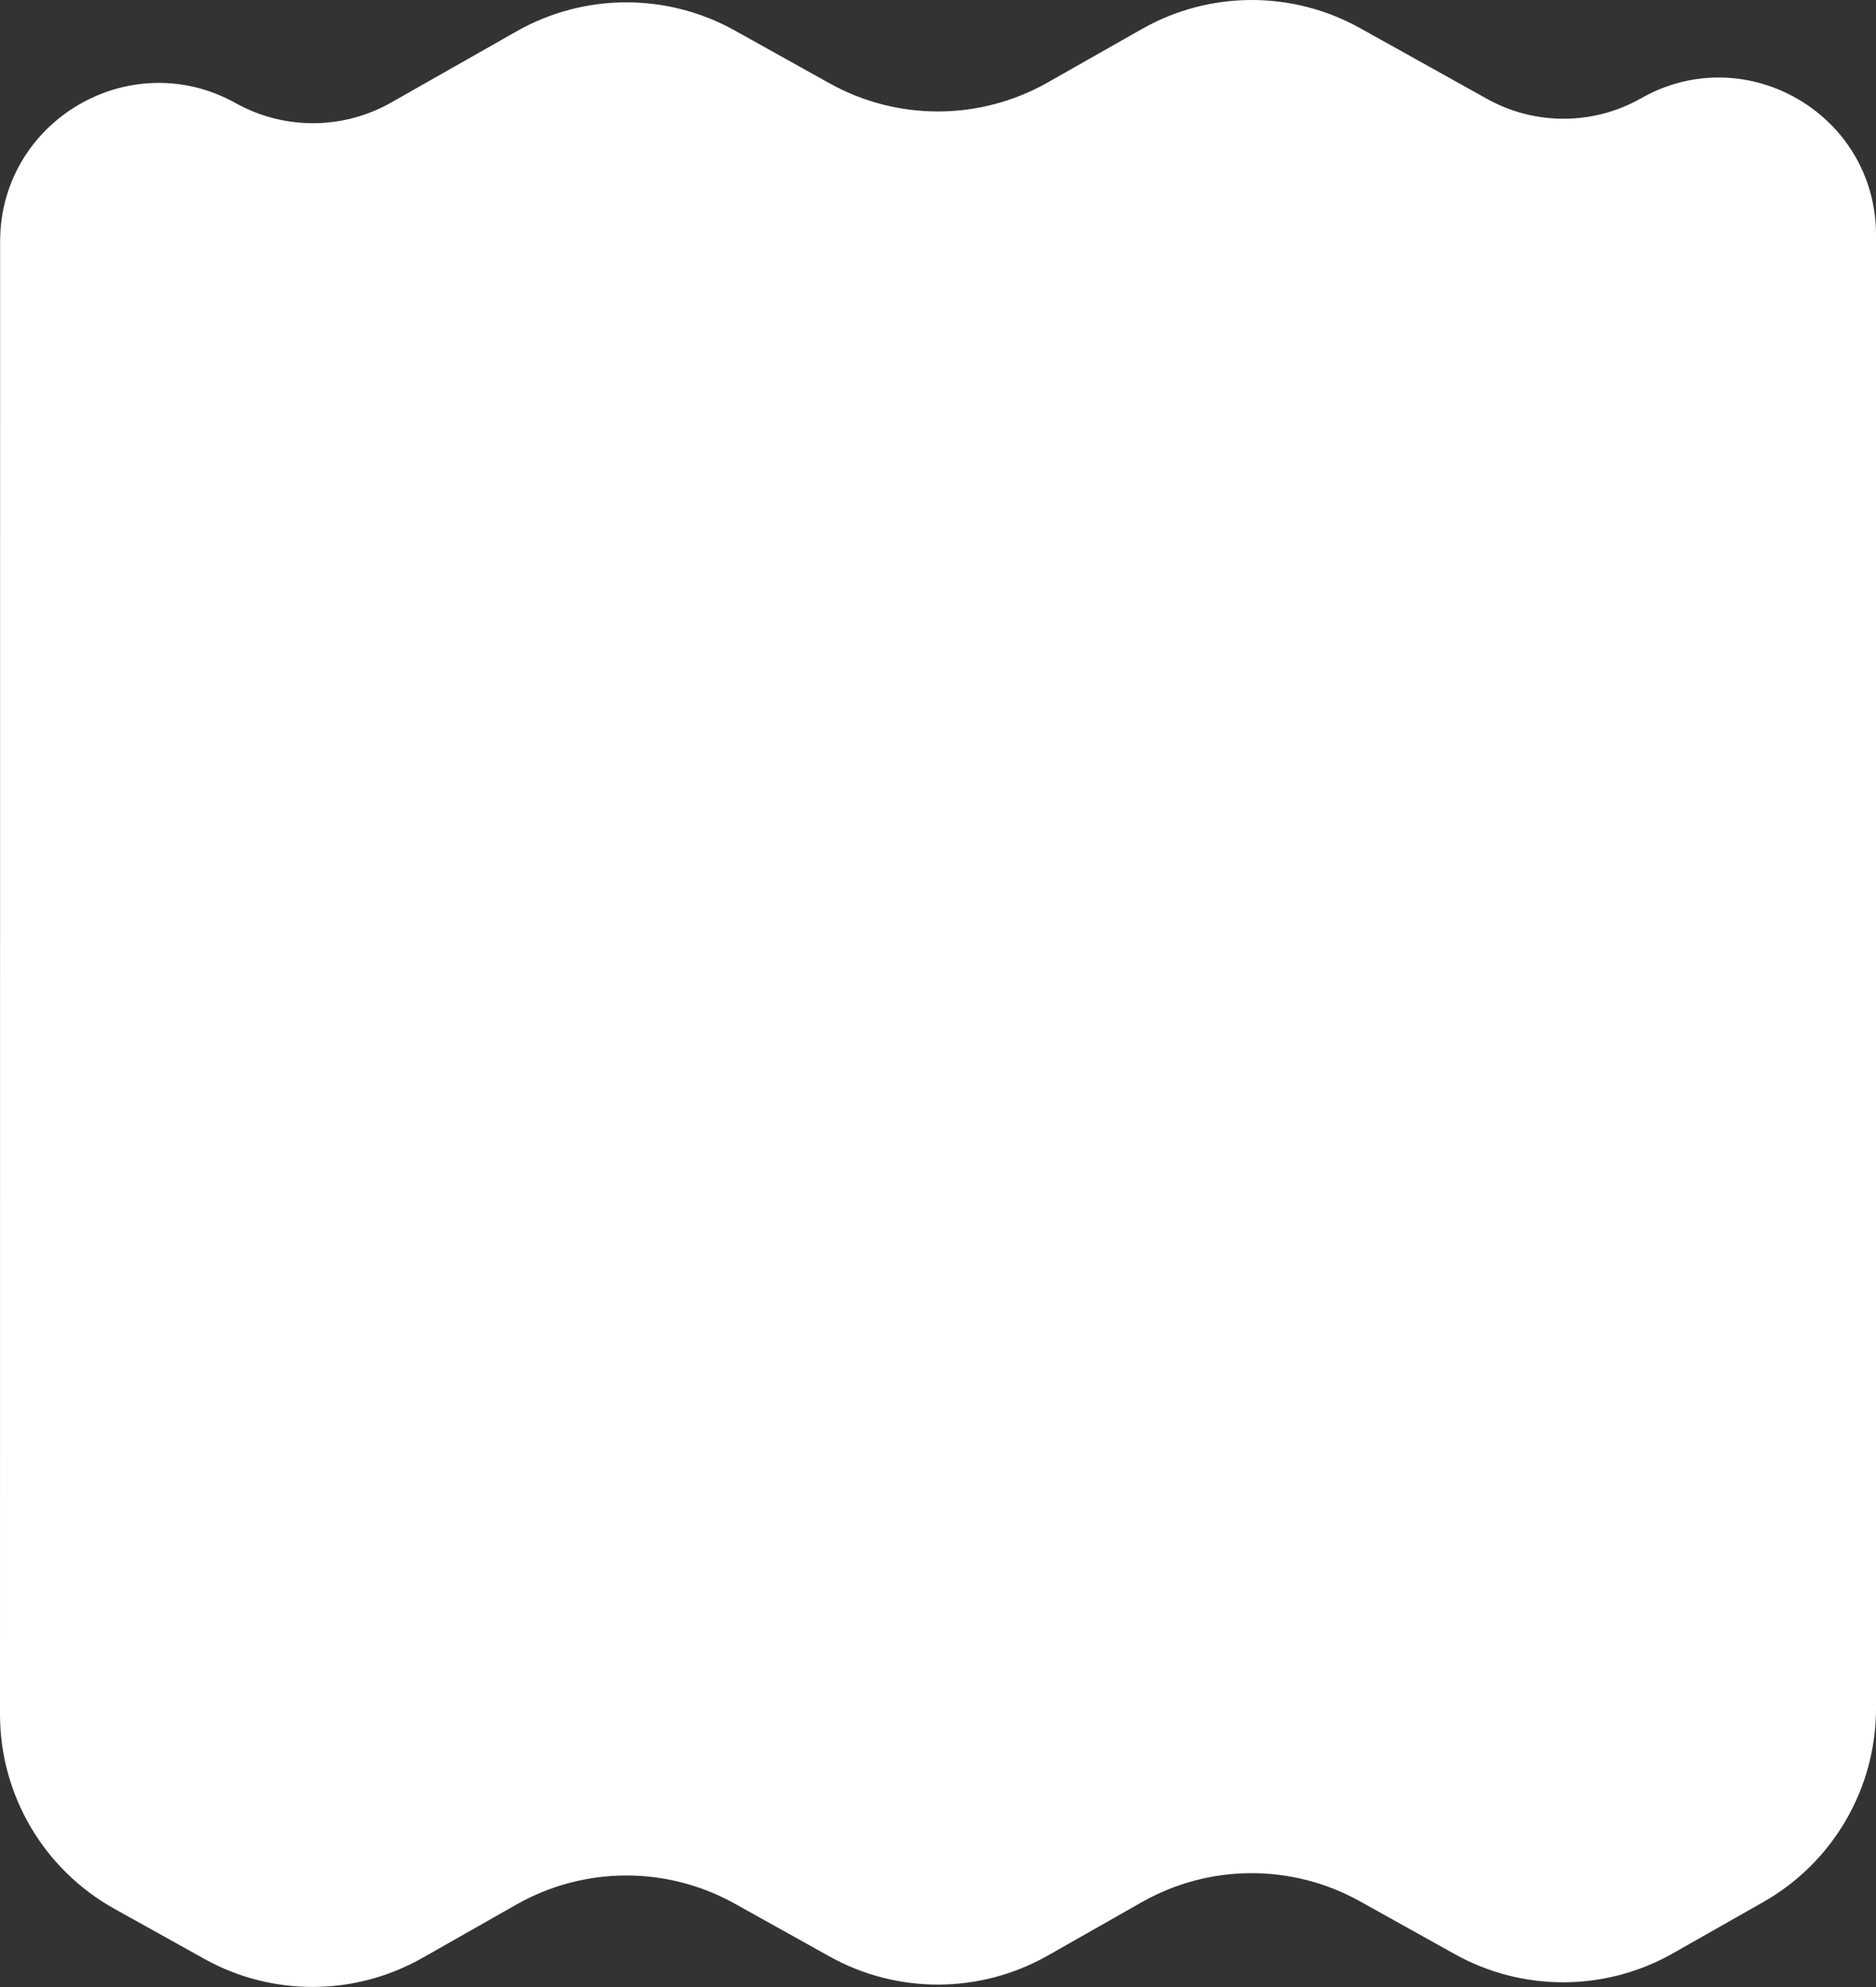<?xml version="1.0" encoding="UTF-8"?> <svg xmlns="http://www.w3.org/2000/svg" width="2023" height="2143" viewBox="0 0 2023 2143" fill="none"><rect x="0" y="0" width="2023" height="2143" fill="#333333" stroke="none"/><path d="M-0 1848.64C-0.007 1935.7 47.13 2015.93 123.178 2058.31L220.163 2112.35C293.376 2153.15 382.568 2152.8 455.457 2111.42L556.996 2053.79C629.885 2012.42 719.077 2012.06 792.29 2052.86L894.528 2109.83C967.757 2150.63 1056.97 2150.27 1129.87 2108.87L1231.21 2051.32C1304.11 2009.92 1393.32 2009.56 1466.55 2050.37L1568.79 2107.34C1642 2148.13 1731.19 2147.78 1804.08 2106.41L1901.48 2051.12C1976.6 2008.49 2023.01 1928.77 2023.01 1842.4L2023.01 253.352C2023.01 123.395 1882.79 41.771 1769.78 105.946C1718.29 135.186 1655.28 135.441 1603.56 106.62L1466.68 30.351C1393.47 -10.445 1304.28 -10.093 1231.39 31.28L1129.85 88.915C1056.96 130.288 967.769 130.64 894.556 89.844L792.319 32.875C719.09 -7.93 629.877 -7.569 556.981 33.828L421.842 110.573C369.928 140.054 306.394 140.312 254.243 111.252C140.322 47.772 0.138 130.129 0.128 260.542L-0 1848.64Z" fill="white"></path></svg> 
